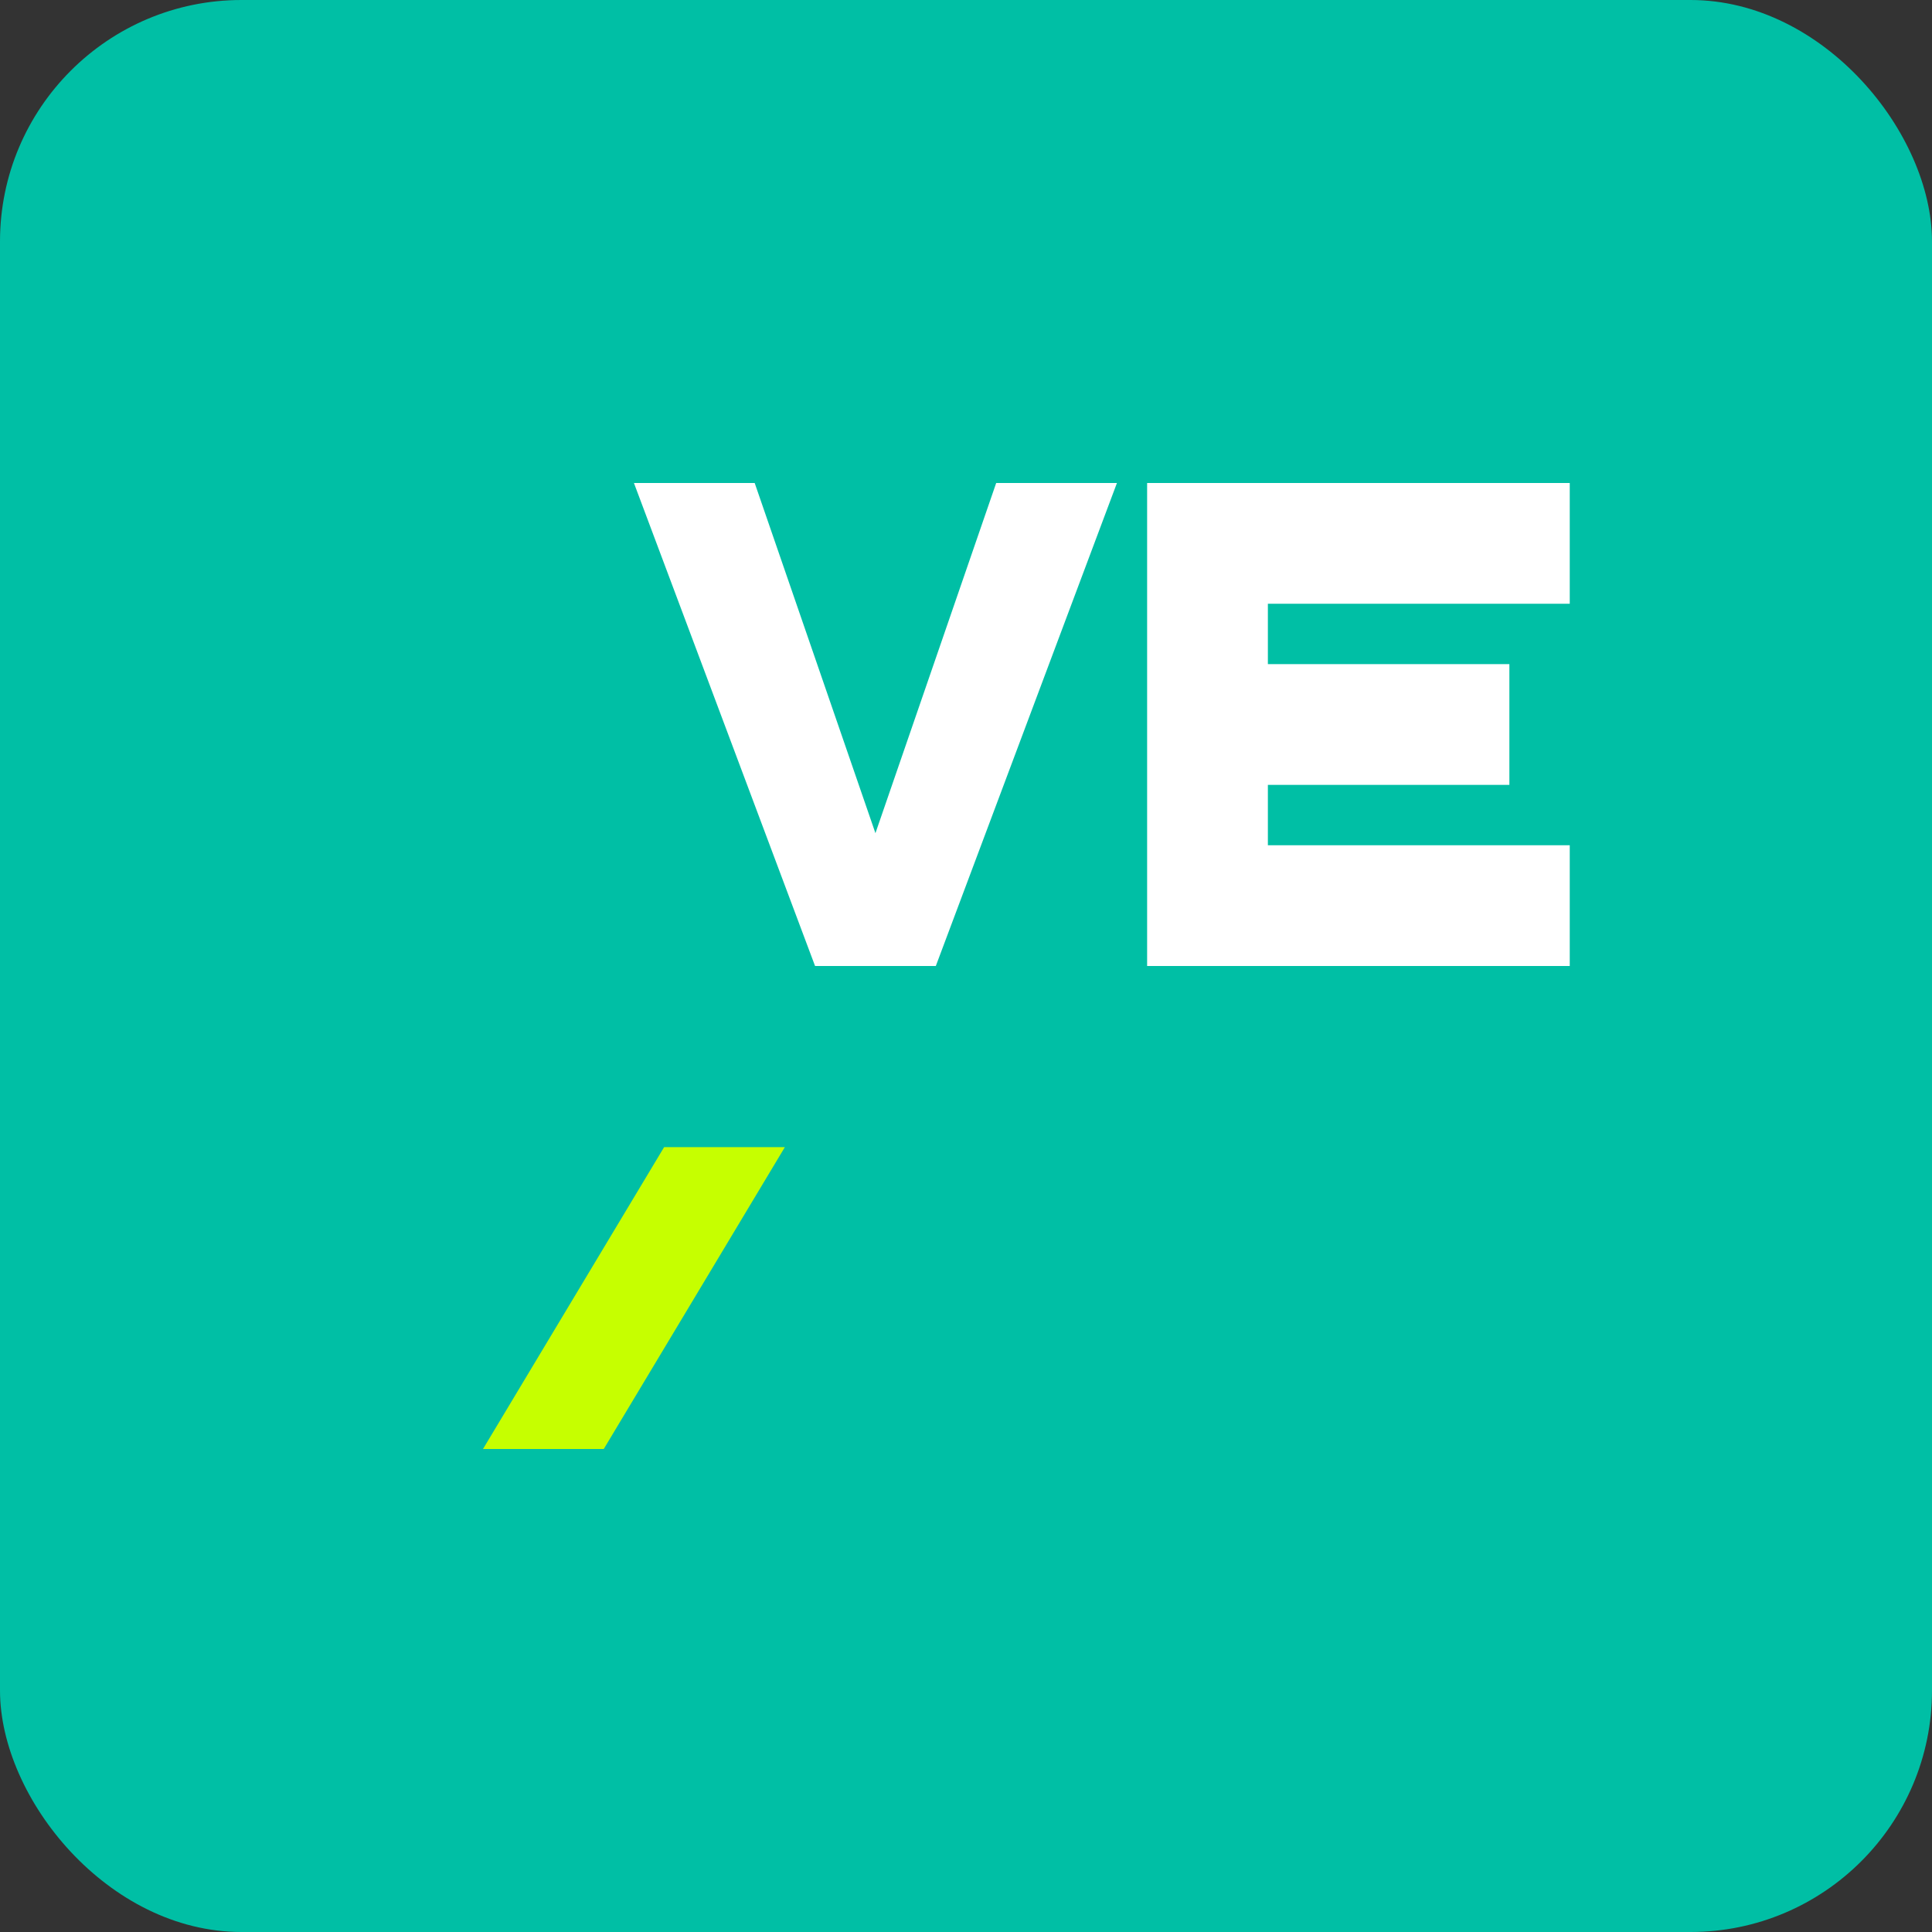 <svg width="32" height="32" viewBox="0 0 32 32" fill="none" xmlns="http://www.w3.org/2000/svg">
    <rect x="0" y="0" width="32" height="32" fill="#333333" stroke="none"/>
    <rect width="32" height="32" rx="4" fill="#00BFA5"/>
    <path d="M18.5 8L15.5 16H13.5L10.5 8H12.5L14.5 13.8L16.5 8H18.5Z" fill="#FFFFFF"/>
    <path d="M19 16V8H26V10H21V11H25V13H21V14H26V16H19Z" fill="#FFFFFF"/>
    <path d="M8 24L11 19H13L10 24H8Z" fill="#C6FF00"/>
</svg> 